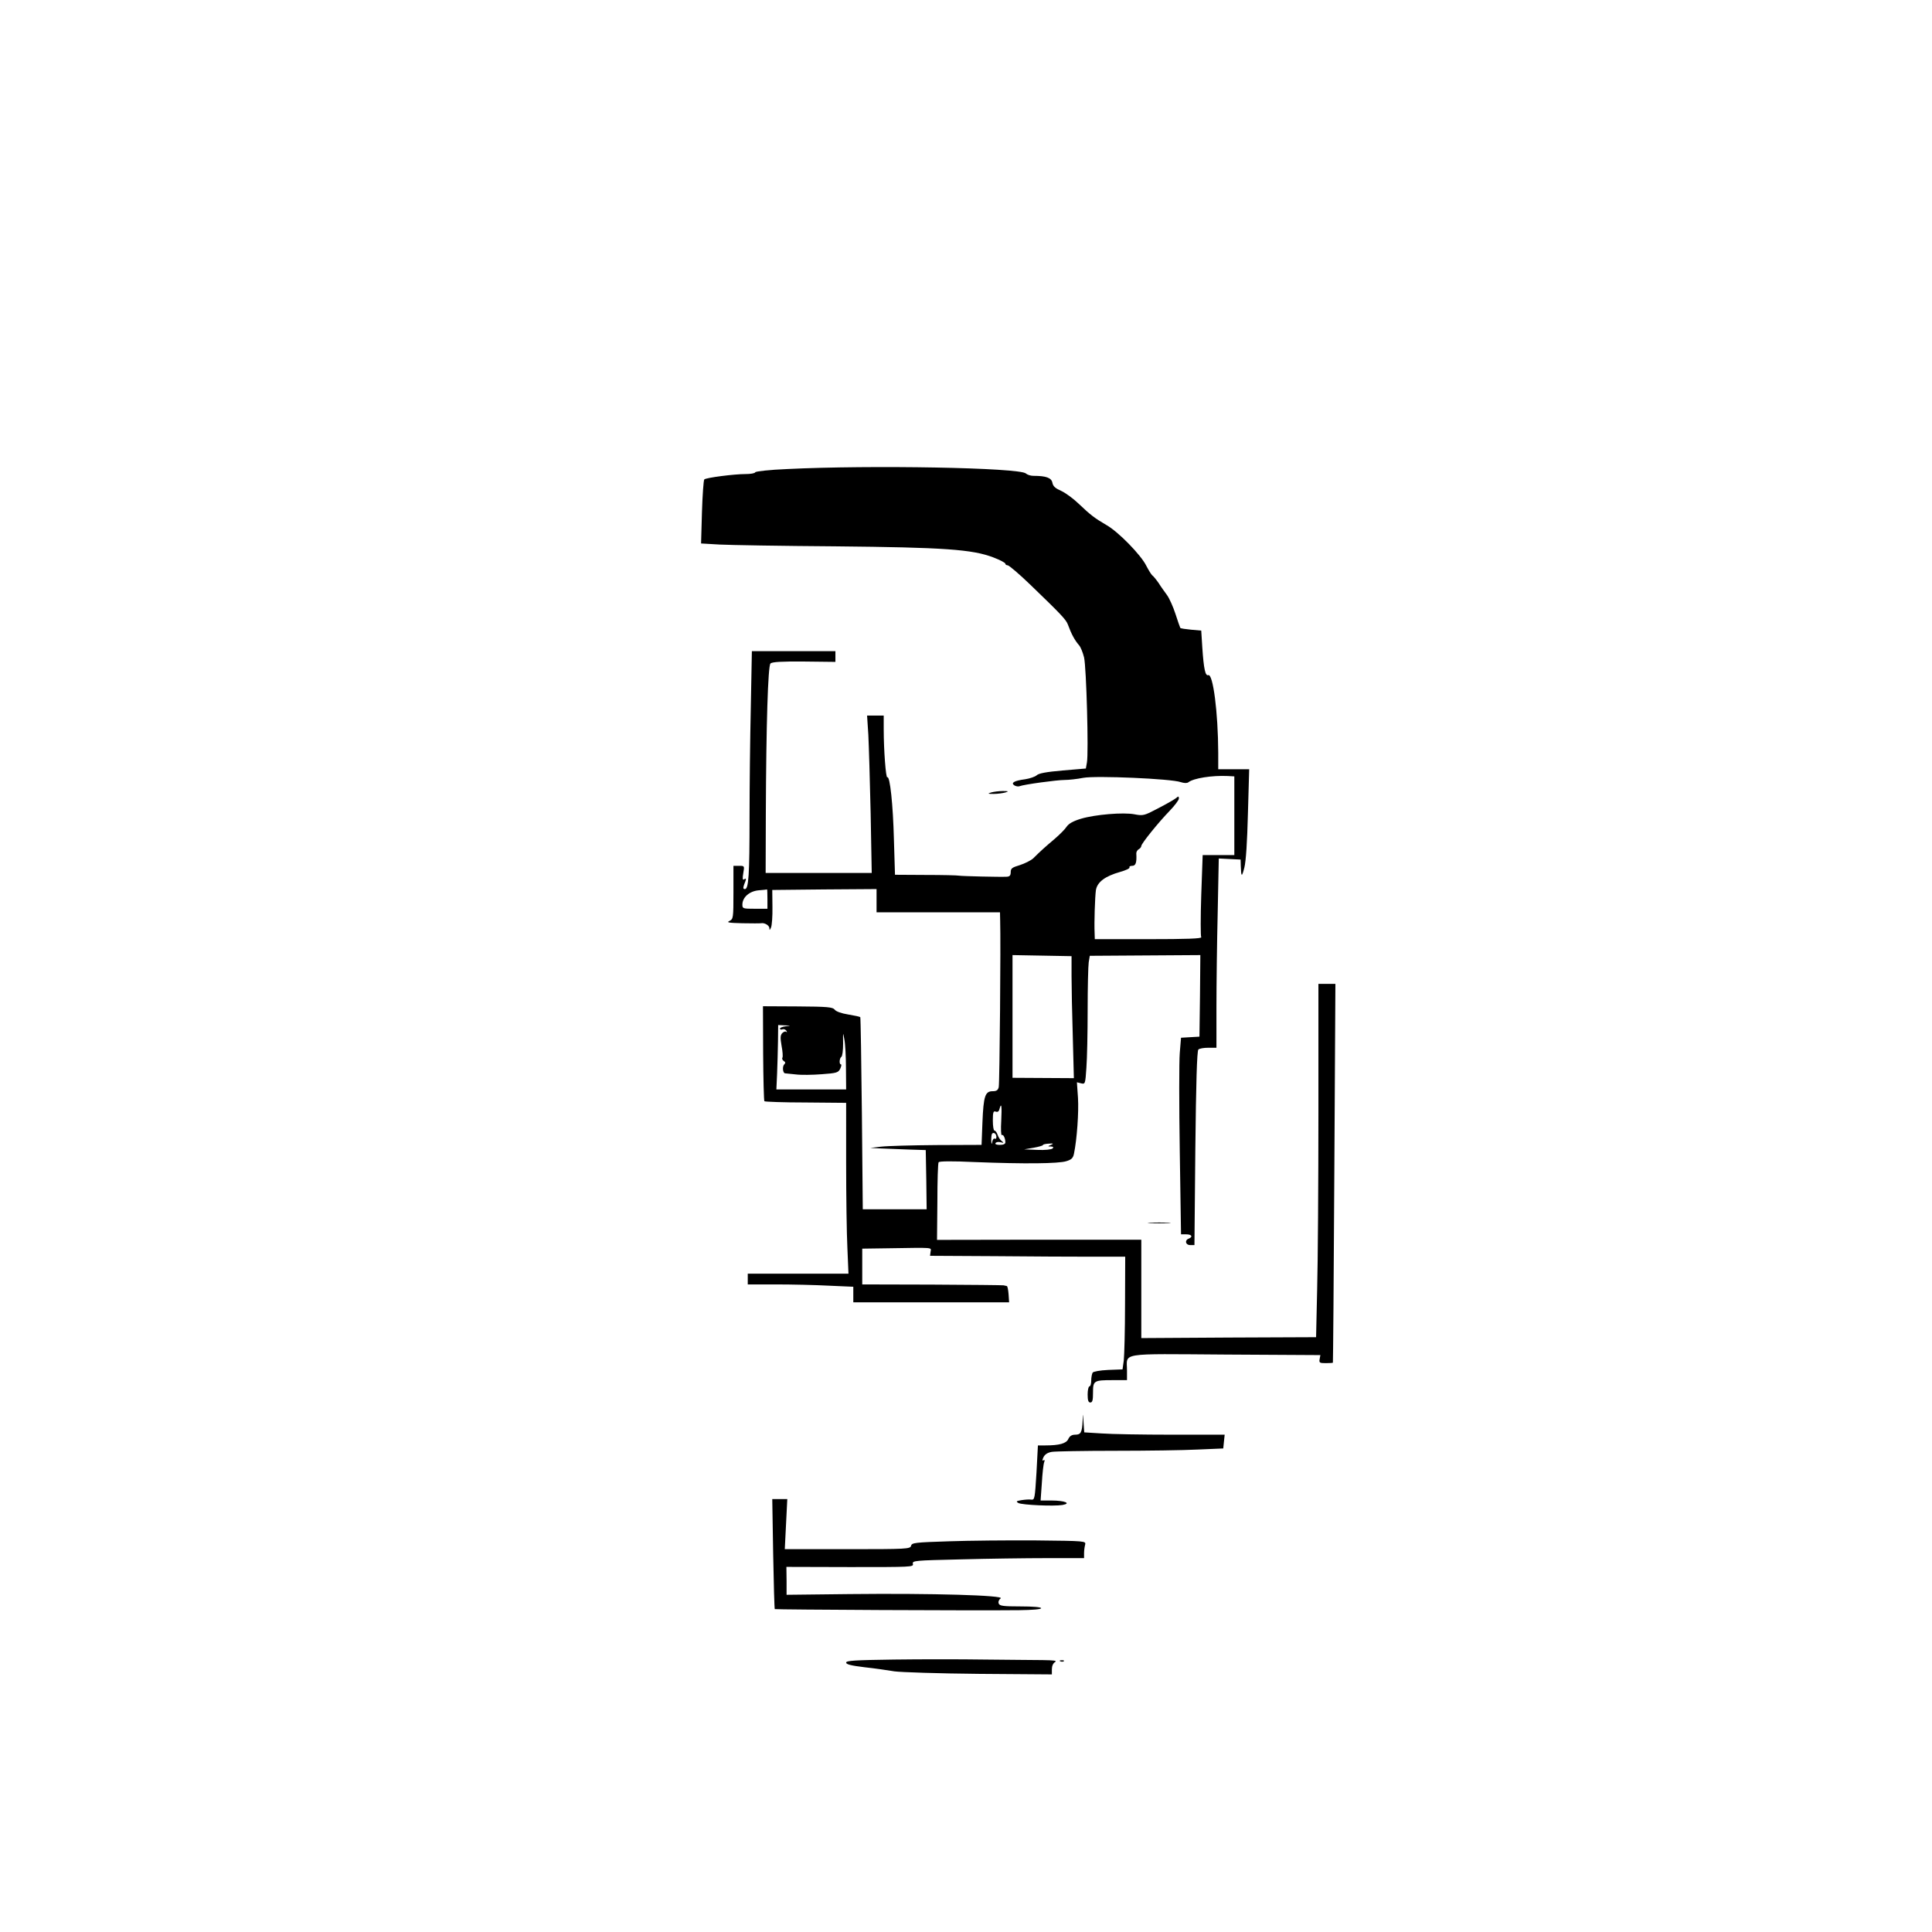 <svg version="1" xmlns="http://www.w3.org/2000/svg" width="1440" height="1440" viewBox="0 0 1080 1080"><path d="M440 262.2c-9.9.4-17.6 1.3-17.8 1.8-.2.6-2.7 1-5.5 1-6.3 0-21.9 2-23 3-.4.4-1 8.6-1.3 18.2l-.5 17.6 10.3.6c5.7.3 34.8.8 64.8 1 60.9.6 76.5 1.7 88.3 6.2 3.7 1.4 6.7 3 6.7 3.5s.6.9 1.3.9c.7 0 6.5 4.9 12.8 11 16.8 16.2 19.7 19.2 20.8 22 2.1 5.7 3.9 8.9 6.3 11.7.9 1 2.1 4 2.8 6.8 1.3 5.6 2.6 53.4 1.6 58.7l-.6 3.4-13 1.1c-9.2.8-13.4 1.6-14.5 2.7-.9.8-3.8 1.8-6.4 2.2-6.1.8-8.2 2-6.1 3.4.8.5 2.1.8 2.9.5 2.5-1 21-3.5 25.2-3.5 2.3 0 7-.5 10.5-1.2 7.2-1.3 49.1.5 54.4 2.4 1.9.6 3.5.7 4.3.1 2.9-2.3 13.2-3.9 22-3.5l3.7.2v44H672.3l-.8 22.4c-.4 12.4-.4 23 0 23.5.4.8-8.5 1.1-29.4 1.1H612l-.1-3.3c-.3-6.1.2-20.2.7-24 .7-4.6 5.1-7.9 13.6-10.3 3.2-.9 5.5-2 5.2-2.5-.3-.5.4-.9 1.5-.9 2 0 2.6-1.8 2.3-7 0-.8.6-1.9 1.4-2.3.8-.4 1.4-1.3 1.4-1.8 0-1.3 9.4-13 15.9-19.7 2.8-2.9 5.1-6 5.1-6.8 0-1.3-.3-1.4-1.4-.4-1.6 1.3-7.8 4.7-14.4 8-3.7 1.8-5 2-9 1.2-6.2-1.2-22 .1-30 2.5-4.3 1.3-6.8 2.7-8 4.5-.9 1.4-3.9 4.4-6.7 6.8-5.1 4.3-7.9 6.8-11.9 10.8-1.3 1.2-4.7 2.9-7.5 3.8-4.3 1.3-5.1 1.8-5.1 3.9 0 1.9-.6 2.5-2.2 2.6-3.6.2-25-.3-26.7-.6-.9-.2-9.3-.4-18.7-.4l-17.1-.1-.6-19.8c-.5-19.4-2.2-35.6-3.7-34.7-.8.5-2-15.1-2-26.8V400h-9.3l.7 10.7c.3 6 .9 25.8 1.3 44l.6 33.3H428l.1-32.8c.2-50.3 1.2-82.9 2.6-84.3.9-.9 6.2-1.2 18.8-1.1l17.5.2v-6h-46.7l-.6 31.7c-.4 17.4-.7 44.9-.7 61.2 0 32.3-.5 40.1-2.6 40.1-1 0-1.1-.6-.4-2.6 1.3-3.2 1.3-3.7-.1-2.8-.8.5-.9-.6-.4-3.5.7-4.1.7-4.1-2.4-4.1H410v14.8c0 14.5-.1 14.9-2.2 16-1.9.9-.4 1.1 7.2 1.3 5.2.1 9.9.1 10.4 0 2-.4 4.6 1.2 4.7 2.7 0 1.4.2 1.3.9-.3.5-1.1.9-6.3.8-11.5l-.1-9.5 29.2-.3 29.1-.2v13h69l.1 4.7c.4 11.5-.3 91-.8 93-.4 1.7-1.2 2.3-3.4 2.3-4.2 0-5.1 2.7-5.7 17.2l-.5 12.8-25.1.1c-13.8.1-27.8.5-31.1.9l-6 .7 6 .3c3.3.1 10.3.4 15.5.6l9.5.3.3 16.6.2 16.5h-35.7l-.5-53.5c-.3-29.4-.7-53.7-.9-53.9-.3-.3-3.3-.9-6.8-1.5-3.8-.6-6.8-1.7-7.5-2.7-1.1-1.4-3.8-1.7-20.7-1.8l-19.4-.1.1 26.3c.1 14.4.4 26.5.7 26.8.3.3 10.7.7 23.1.7l22.6.2V650c0 18.4.3 39.9.7 47.7l.6 14.3H418v6h15.8c8.8 0 22 .3 29.5.7l13.7.6v8.7h87.1l-.3-4.5c-.2-2.5-.6-4.6-1-4.6-.5-.1-1.2-.3-1.8-.4-.5-.1-18.5-.3-40-.4l-39-.1v-20l14-.2c26.7-.4 24.5-.6 24.2 1.9l-.3 2.3 36.3.2c20 .2 44.5.3 54.6.3H629l-.1 26.5c0 14.6-.4 28.7-.7 31.5l-.7 5-8 .3c-4.6.2-8.3.9-8.7 1.5-.4.7-.8 2.7-.8 4.4 0 1.8-.4 3.3-1 3.3-.5 0-1 2-1 4.5 0 3.3.4 4.5 1.5 4.5 1.2 0 1.5-1.3 1.5-5.5 0-6.7.4-7 11.2-7h7.8v-5.3c0-10.3-5.4-9.4 55.1-9l53 .3-.4 2.2c-.4 2.1 0 2.3 3.4 2.3 2.2 0 4-.1 4-.3.1-.1.5-47.8.8-106l.6-105.7H737v71.8c0 39.5-.3 84-.7 98.8l-.6 26.9-48.9.2-48.8.3v-55h-57.1l-57.1.1.2-21.2c0-11.7.3-21.7.7-22.2.4-.6 7.5-.7 20.2-.1 27.7 1.1 46.9.9 51.2-.5 3-.9 3.8-1.8 4.3-4.4 1.6-7.8 2.7-22.9 2.2-31l-.6-8.7 2.4.6c2.2.5 2.3.4 2.9-8.7.4-5.1.7-19.6.7-32.3 0-12.7.3-24.7.6-26.7l.6-3.6 30.9-.2 30.9-.2-.2 22.8-.3 22.8-5.2.3-5.1.3-.7 8.5c-.4 4.7-.4 29.4 0 55l.7 46.4h2.9c3.1 0 3.9 1.4 1.4 2.4-2.4.9-1.8 3.6.8 3.6h2.4l.5-54.1c.4-36.4.9-54.4 1.7-55.2.6-.6 3.1-1 5.6-1h4.5V563c0-12.5.3-36.3.7-52.9l.6-30.2 6.1.3 6.1.3.1 3.5c.2 6.4.6 6.5 2 1 .9-3.5 1.6-14.4 2-30.3l.7-24.7H681v-9.3c-.1-22.5-2.9-44.3-5.6-43.3-1.6.6-2.5-3.4-3.3-15.4l-.6-9.5-5.7-.5c-3.1-.3-5.8-.7-6-1-.2-.3-1.4-3.8-2.7-7.8-1.3-4-3.4-8.7-4.7-10.5-1.3-1.8-3.5-4.8-4.8-6.9-1.4-2-3-3.9-3.5-4.2-.5-.4-2-2.8-3.3-5.3-2.9-6-15.7-19.1-22.3-22.8-6.5-3.8-8.9-5.6-15.5-11.9-3-2.9-7.4-6.1-9.8-7.2-3.2-1.4-4.5-2.5-4.9-4.5-.5-2.8-3.5-3.9-10.6-3.9-1.6 0-3.4-.6-4.2-1.3-3.2-3.3-87-4.8-133.5-2.5zm-11 240.3v5.5h-7c-6.7 0-7-.1-7-2.3 0-4.1 3.9-7.5 9-8 2.5-.2 4.6-.4 4.8-.5.1-.1.2 2.3.2 5.3zm170 43c0 6 .3 21.4.7 34.1l.6 23.1-17.1-.1-17.2-.1v-68.6l16.5.3 16.5.3v11zm-159.7 28.2c-1.8.2-3.3.8-3.3 1.3s.6.7 1.4.4c.8-.3 1.7.1 2.2.8.4.7.4 1-.1.6-.4-.4-1.4-.1-2.2.7-1.1 1.2-1.2 2.5-.4 7.1.6 3.1.8 6.1.5 6.6-.4.6 0 1.4.7 1.9 1 .6 1.1 1.1.3 1.9-1.2 1.2-.8 5 .5 5 .3 0 3 .3 5.9.6 2.9.4 9.4.3 14.5-.1 8.5-.6 9.3-.9 10.4-3.1.6-1.3.8-2.4.4-2.4-1.1 0-.9-3.4.2-4.2.6-.3 1-3.7 1-7.5-.1-6.5-.1-6.6.7-2.3.5 2.5.9 9.8.9 16.2l.1 11.8h-39l.4-8.8c.2-4.8.4-12.9.5-18l.1-9.2 3.8.2c3.6.1 3.6.1.5.5zm120.4 52.8c-.3 4.7-.1 8.3.3 8 .9-.5 2 1.8 2 4.1 0 .9-1.1 1.4-3.1 1.4-1.8 0-2.8-.4-2.4-1 .4-.6 1.6-.8 2.8-.5 1.9.5 2 .4.6-.7-.9-.7-1.9-2.3-2.3-3.6-.4-1.2-1.2-2.2-1.7-2.2s-.9-2.5-.9-5.6c0-4.7.3-5.5 1.6-5 1.1.4 1.8-.1 2.1-1.4 1.1-4.1 1.4-1.8 1 6.5zm-2.7 9.1c0 .8-.4 1.3-.9.9-.5-.3-1.2.5-1.4 1.7-.3 1.8-.5 1.6-.6-.8 0-1.7.2-3.4.5-3.7 1-1 2.4.2 2.4 1.9zm30.5 4.4c-1.9.8-1.9.9 0 .9 1.3.1 1.6.4.9 1.1-.6.6-4.2 1-8.5.8l-7.4-.3 5.3-.9c2.8-.5 5.2-1.2 5.2-1.5 0-.4 1.5-.7 3.3-.8 2.6-.2 2.8 0 1.2.7z"/><path d="M554 443c-2.1.7-1.9.8 1.5.8 2.2 0 5.1-.4 6.5-.8 2.1-.7 1.9-.8-1.5-.8-2.2 0-5.1.4-6.5.8zM642.8 683.7c2.8.2 7.6.2 10.5 0 2.8-.2.5-.3-5.3-.3s-8.1.1-5.2.3zM605.2 794.2c-.3 6.5-1 7.8-4.1 7.8-1.9 0-3.1.7-3.9 2.4-1.1 2.5-5 3.6-12.8 3.6h-4.2l-.8 15.2c-.9 14.5-1 15.3-2.9 15.1-1.1-.2-3.6 0-5.5.3-2.9.5-3.2.7-1.7 1.6 2.1 1.1 19.7 1.9 24.6 1.1 5.2-.9 1.3-2.5-6.1-2.5h-6.1l.7-9.8c.3-5.4.9-10.6 1.3-11.6.4-1.1.3-1.5-.4-1.1-.8.5-.7-.1 0-1.7.8-1.6 2.3-2.6 4.7-3 1.9-.3 17.9-.6 35.5-.6s38.4-.3 46.2-.7l14.1-.6.4-3.9.4-3.8H655c-16.2 0-33.9-.3-39.2-.7l-9.7-.6-.4-5.6c-.3-5.4-.3-5.5-.5-.9zM432.2 868.5c.3 16.9.7 30.8.9 31 .4.3 112.9.9 136.7.6 7.4-.1 12.2-.5 12.2-1.1 0-.6-4.5-1-11.5-1-9.8 0-11.7-.3-12.2-1.6-.4-1 .1-2.2 1.1-2.9 2.3-1.7-38.1-2.9-84.5-2.4l-35.2.4v-7.8l-.1-7.8 35.6.1c34.3 0 35.6 0 35.1-1.8-.4-1.8.9-1.9 26.8-2.5 15-.4 36.6-.7 48.1-.7H606v-2.8c0-1.5.3-3.6.6-4.7.5-2.1.2-2.1-27.6-2.4-15.5-.1-37.4.1-48.7.5-18.8.6-20.6.8-21 2.5-.5 1.8-2.3 1.9-35.6 1.9h-35l.7-14 .7-14h-8.4l.5 30.5zM499.8 927.7c-21.9.3-26.8.6-26.8 1.7 0 1 2.8 1.7 10.3 2.6 5.6.6 13.1 1.7 16.7 2.3 3.6.5 24.8 1.2 47.3 1.4l40.7.3v-2.9c0-1.8.7-3.4 1.8-4 1.2-.8-.6-1-6.9-1.1-4.7 0-19.3-.2-32.5-.3-13.1-.2-35.9-.2-50.6 0zM592.8 928.7c.7.3 1.6.2 1.9-.1.4-.3-.2-.6-1.3-.5-1.1 0-1.4.3-.6.6z"/></svg>